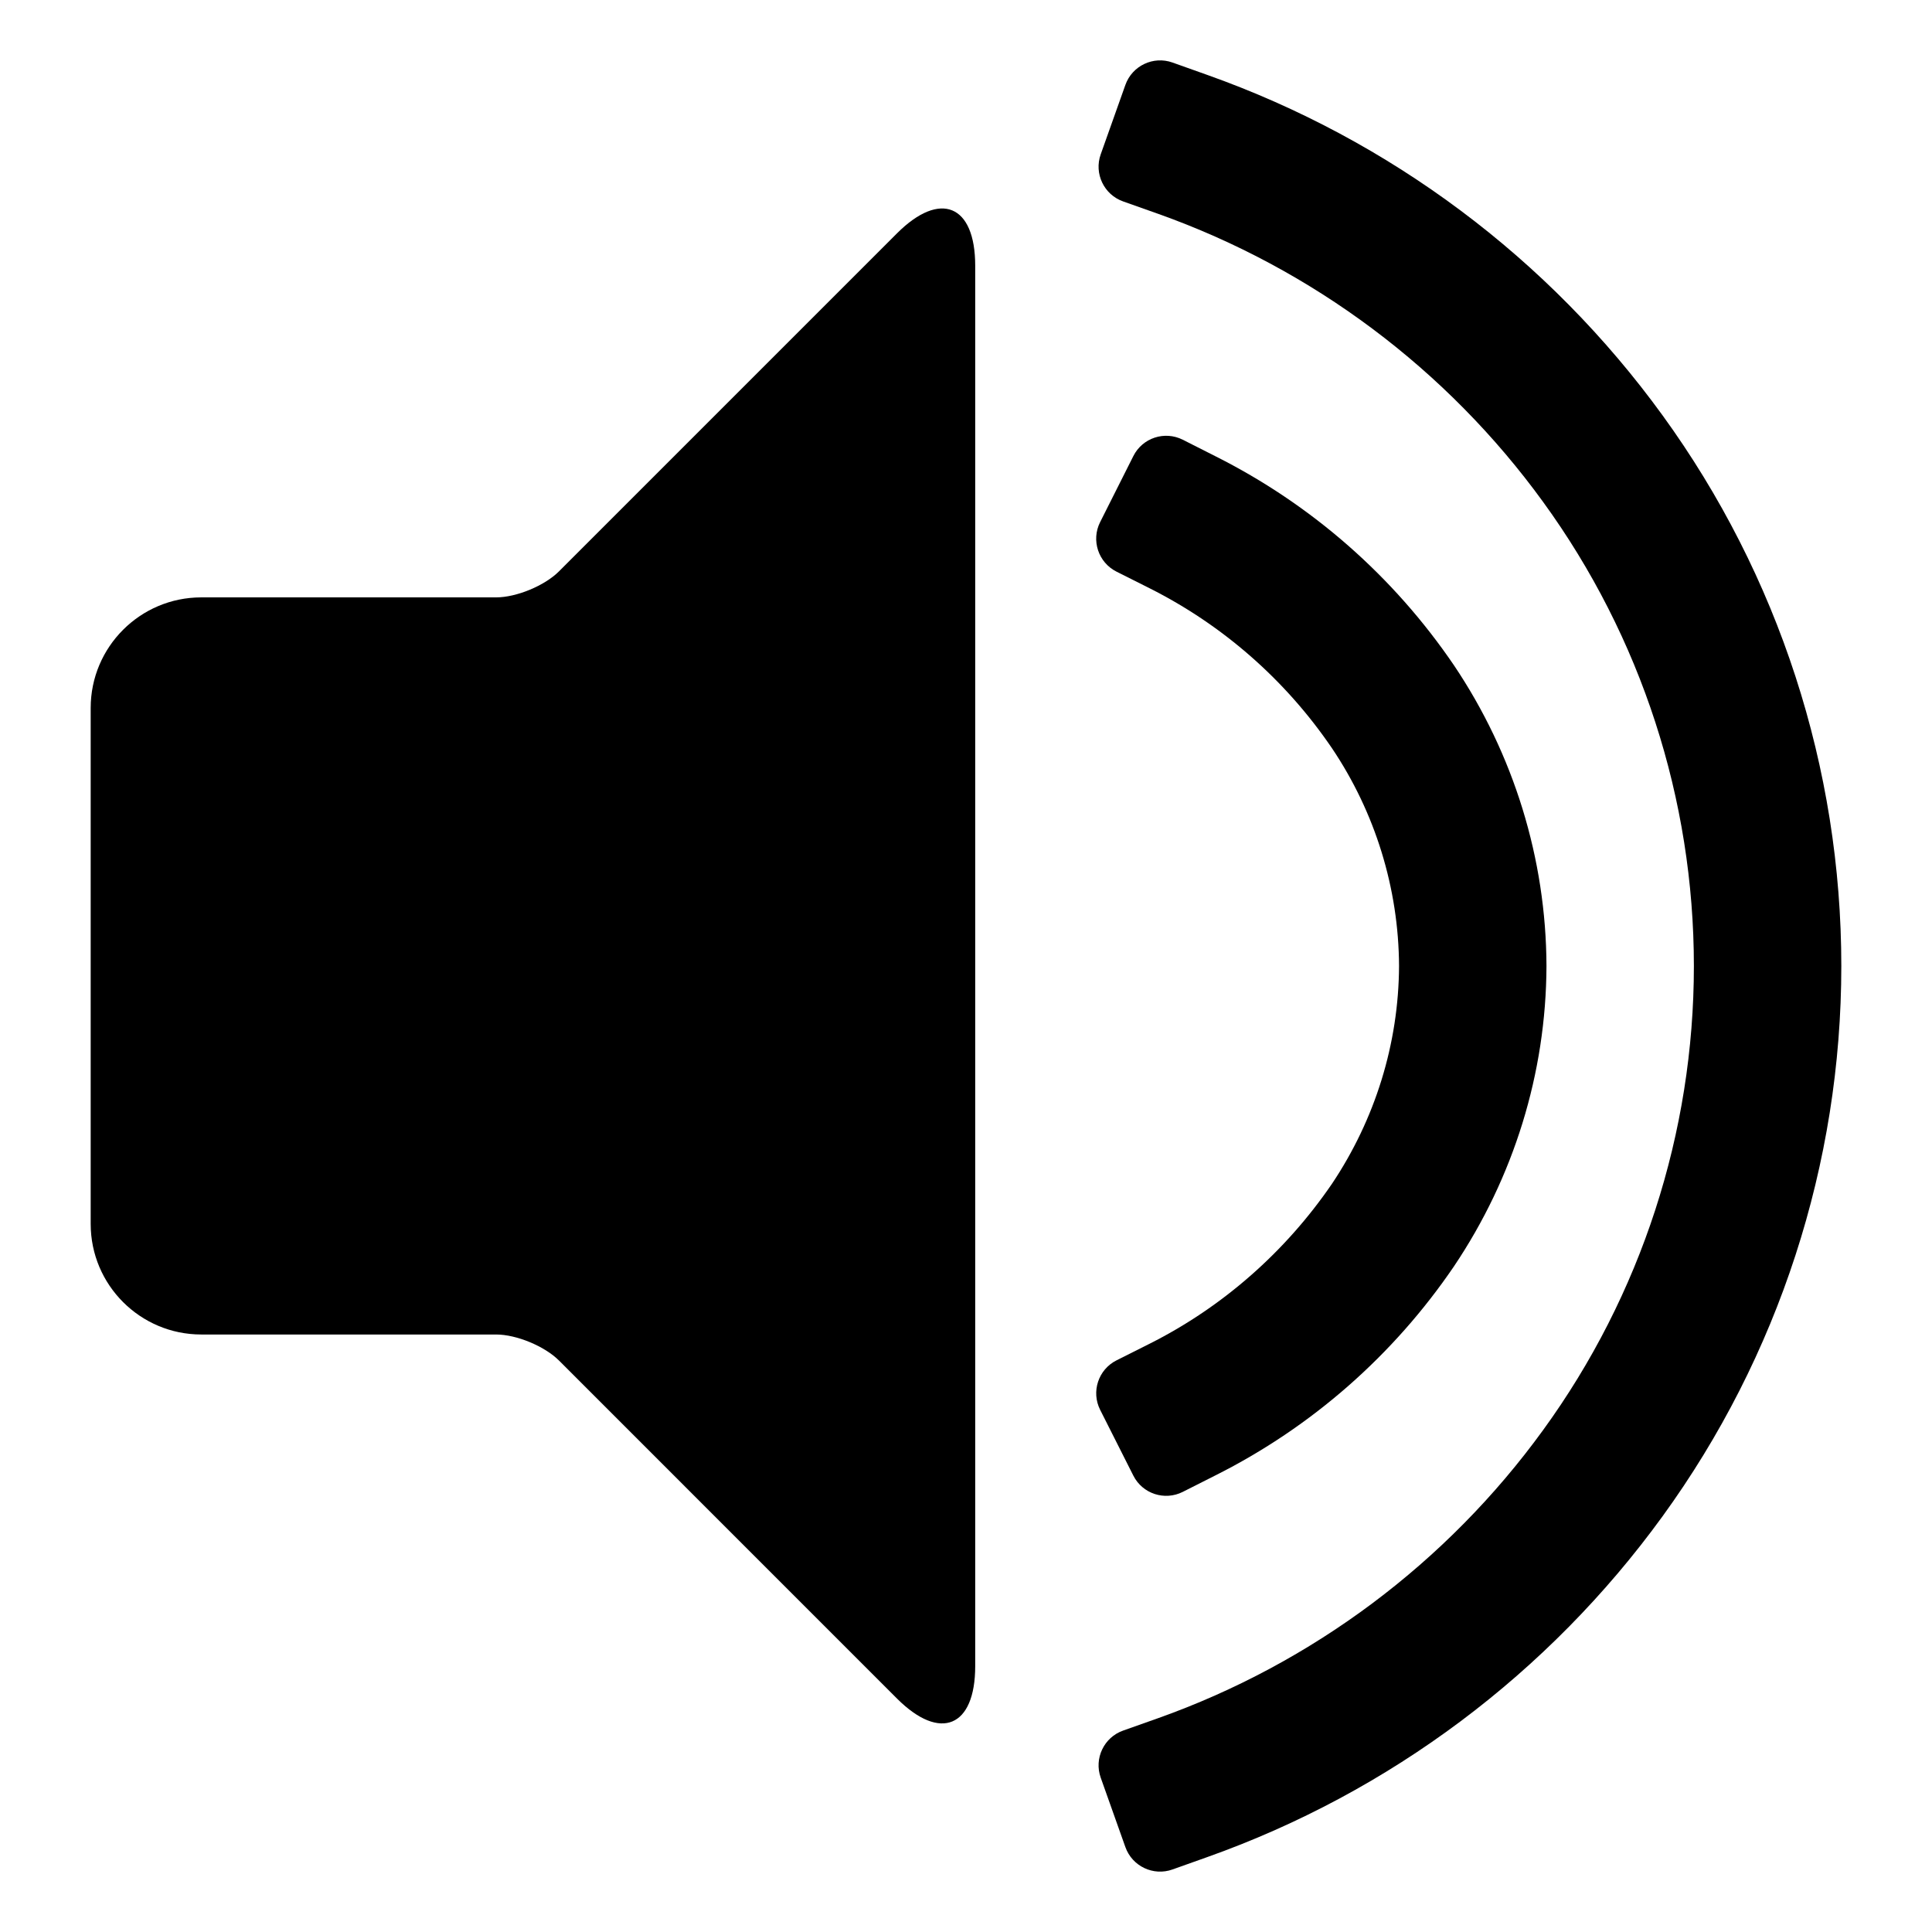 <svg xmlns="http://www.w3.org/2000/svg" width="64pt" height="64pt" viewBox="0 0 64 64" style="isolation:isolate"><defs><clipPath id="a"><rect width="64" height="64"/></clipPath></defs><g clip-path="url(#a)"><path d=" M 6.667 44.207 L 16.434 44.207 C 17.108 44.207 18.042 44.594 18.518 45.07 L 29.715 56.268 C 31.145 57.697 32.305 57.216 32.305 55.195 L 32.305 8.801 C 32.305 6.78 31.145 6.299 29.715 7.729 L 18.518 18.926 C 18.042 19.403 17.108 19.789 16.434 19.789 L 6.667 19.789 C 4.645 19.789 3.004 21.431 3.004 23.452 L 3.004 40.544 C 3.004 42.566 4.645 44.207 6.667 44.207 Z "/><path fill-rule="evenodd" d=" M 56.112 32 L 56.112 32 L 56.112 32 C 56.112 32 56.112 32 56.112 32 C 56.112 26.482 54.366 21.098 51.119 16.629 C 47.932 12.234 43.476 8.901 38.361 7.082 L 37.204 6.672 C 36.569 6.447 36.237 5.748 36.462 5.114 L 37.28 2.812 C 37.506 2.177 38.205 1.845 38.839 2.071 L 39.985 2.479 C 46.04 4.628 51.302 8.559 55.075 13.76 C 58.92 19.059 60.996 25.444 60.996 32 C 60.996 32 60.996 32 60.996 32 C 60.996 32 60.996 32 60.996 32 C 60.996 38.544 58.92 44.929 55.075 50.228 C 51.302 55.429 46.04 59.372 39.985 61.521 L 38.839 61.929 C 38.205 62.155 37.506 61.823 37.28 61.188 L 36.462 58.886 C 36.237 58.252 36.569 57.553 37.204 57.328 L 38.361 56.918 C 43.476 55.099 47.932 51.766 51.119 47.371 C 54.366 42.902 56.112 37.518 56.112 32 Z  M 60.996 32 C 60.996 32 60.996 32 60.996 32 L 60.996 32 Z  M 60.996 32"/><path d=" M 38.08 19.486 L 36.985 18.936 C 36.383 18.633 36.14 17.898 36.443 17.296 L 37.544 15.107 C 37.846 14.505 38.58 14.263 39.182 14.567 L 40.265 15.115 C 43.452 16.715 46.162 19.095 48.164 22.038 C 50.142 24.98 51.217 28.447 51.229 32 C 51.217 35.553 50.142 39.008 48.164 41.95 C 46.162 44.892 43.452 47.273 40.265 48.873 L 39.182 49.42 C 38.58 49.724 37.846 49.483 37.543 48.881 L 36.444 46.703 C 36.141 46.101 36.383 45.367 36.985 45.064 L 38.08 44.514 C 40.51 43.293 42.585 41.462 44.123 39.215 C 45.552 37.079 46.333 34.576 46.345 32 C 46.333 29.424 45.552 26.909 44.123 24.785 C 42.585 22.526 40.51 20.707 38.08 19.486 Z "/></g></svg>